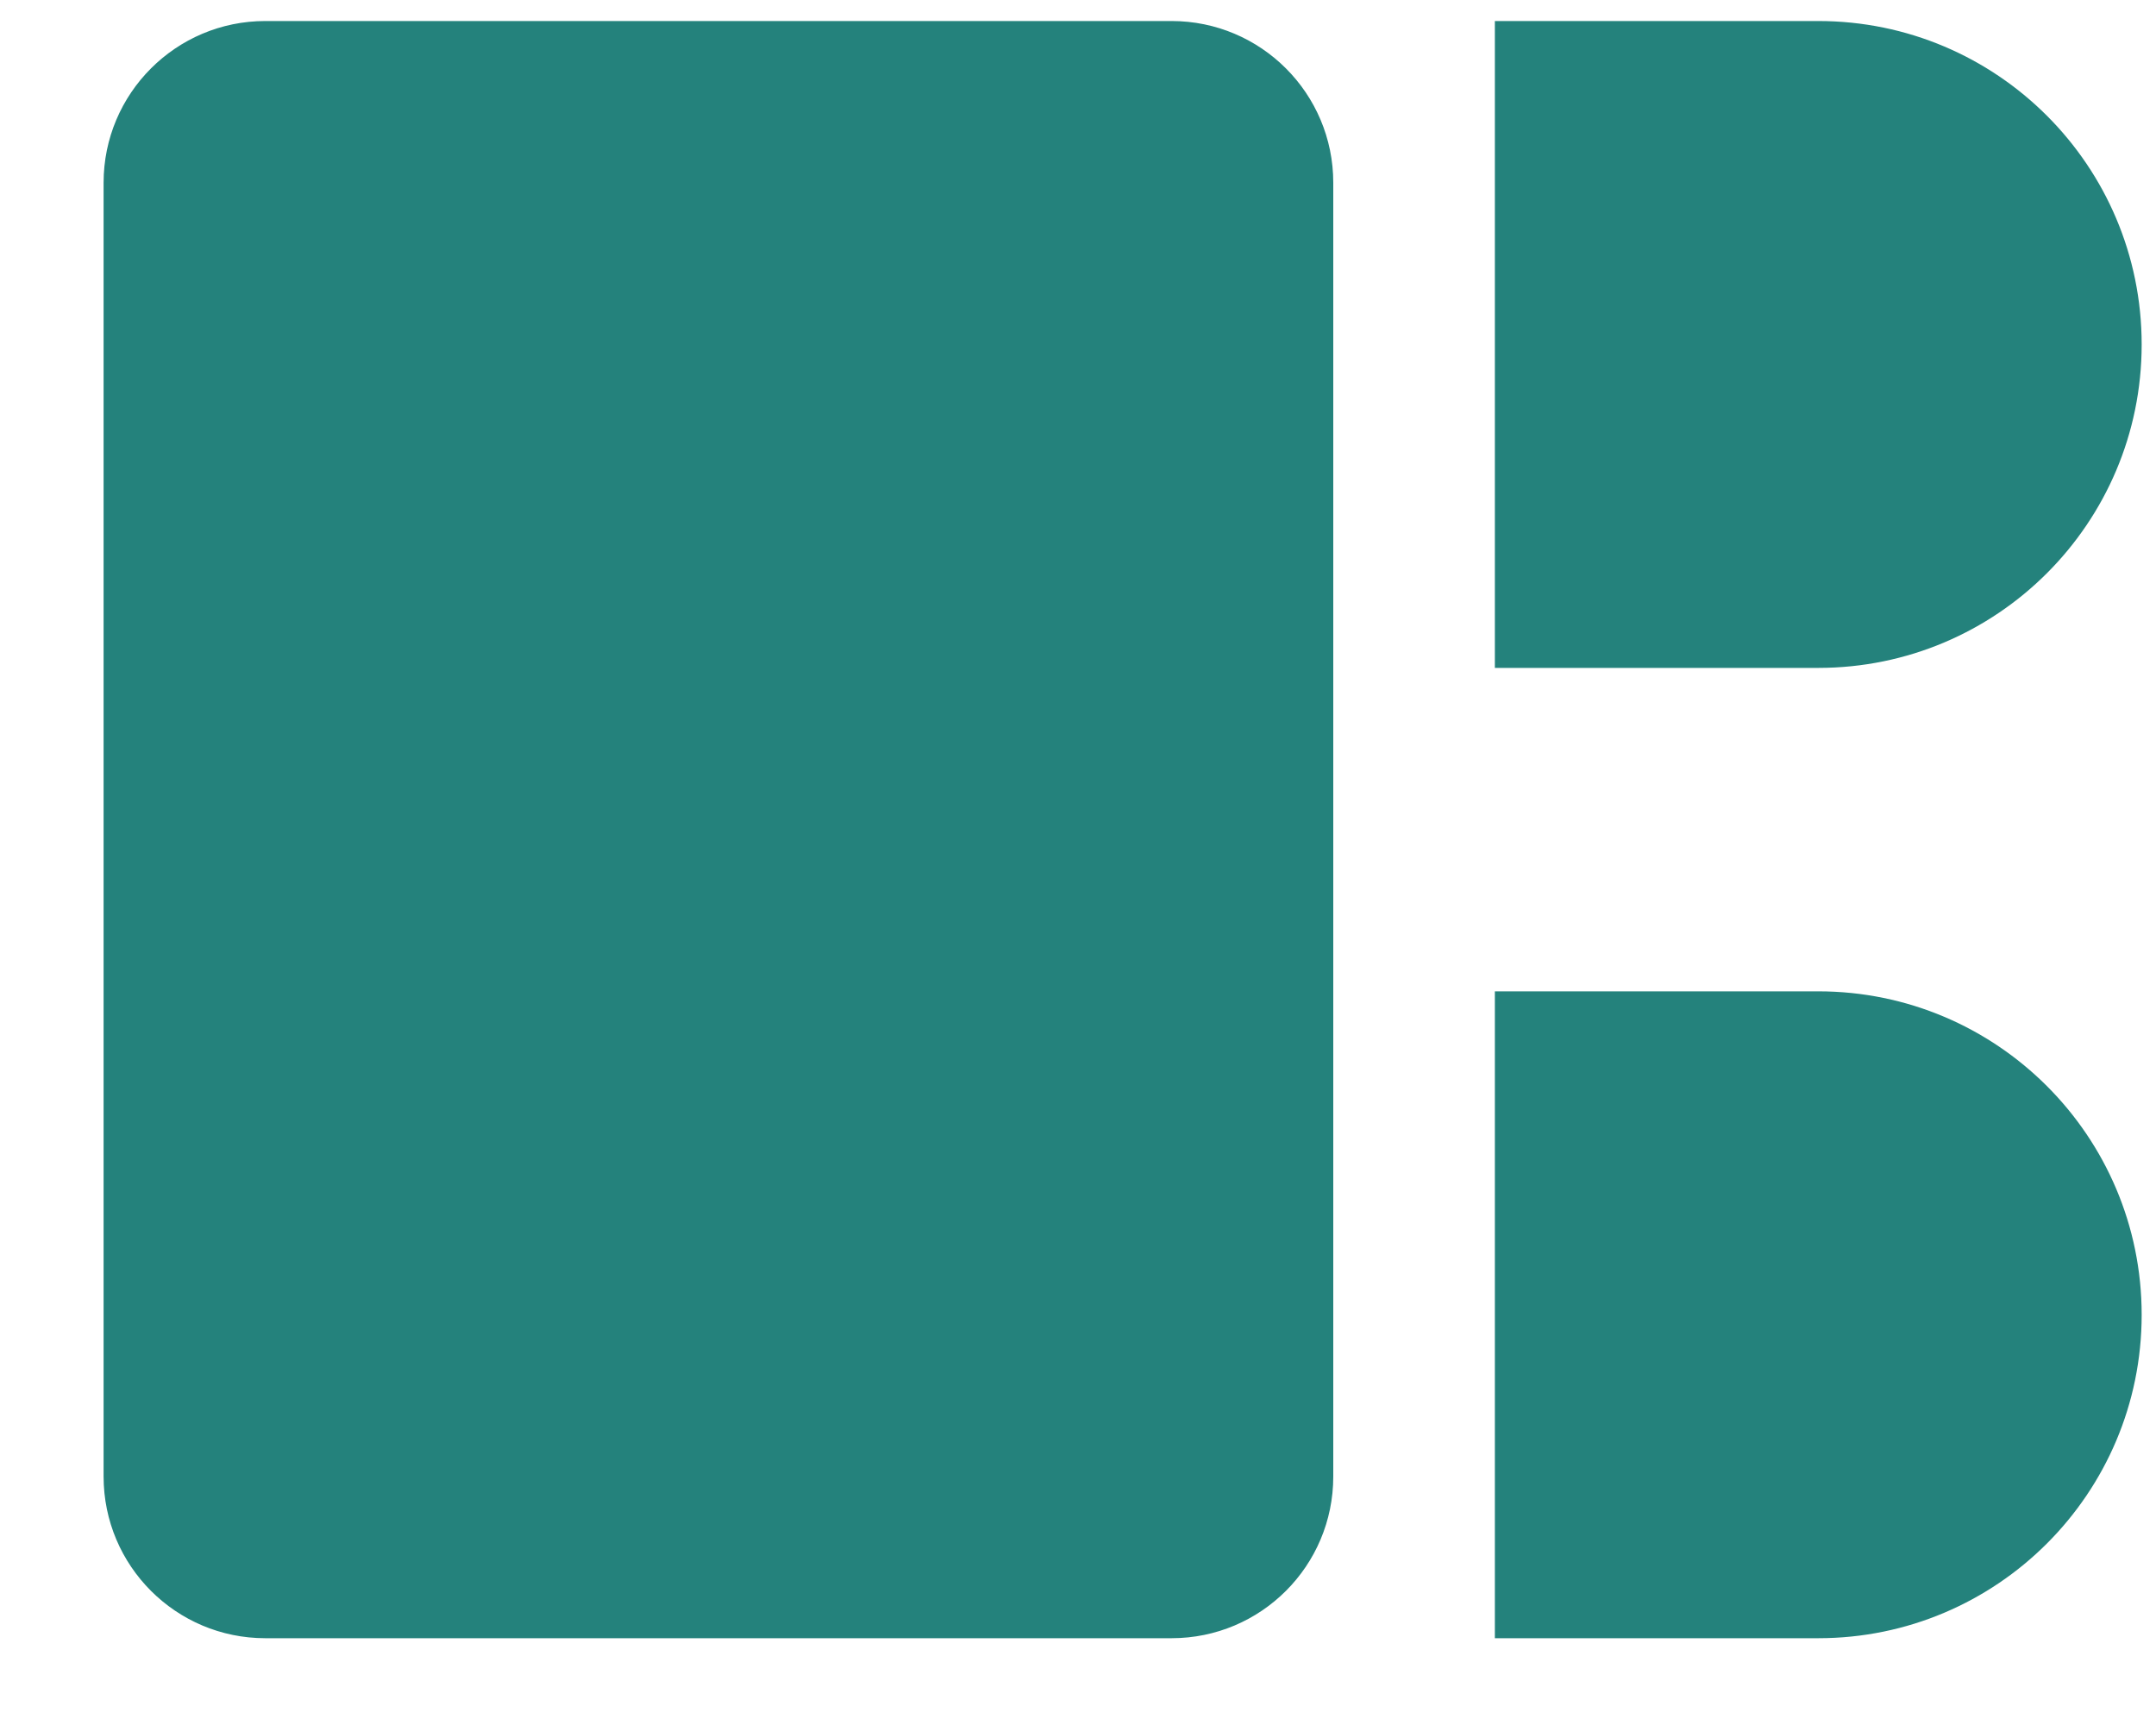<svg width="20" height="16" viewBox="0 0 20 16" fill="none" xmlns="http://www.w3.org/2000/svg">
<path fill-rule="evenodd" clip-rule="evenodd" d="M2.461 0.195C1.633 0.195 0.961 0.867 0.961 1.695V13.695C0.961 14.524 1.633 15.195 2.461 15.195H10.868C11.697 15.195 12.368 14.524 12.368 13.695V1.695C12.368 0.867 11.697 0.195 10.868 0.195H2.461ZM16.867 6.195C18.524 6.195 19.867 4.852 19.867 3.195C19.867 1.538 18.524 0.195 16.867 0.195H13.867V6.195L16.867 6.195ZM16.867 15.195C18.524 15.195 19.867 13.852 19.867 12.195C19.867 10.539 18.524 9.195 16.867 9.195H13.867V15.195H16.867Z" fill="#24827C"/>
</svg>
